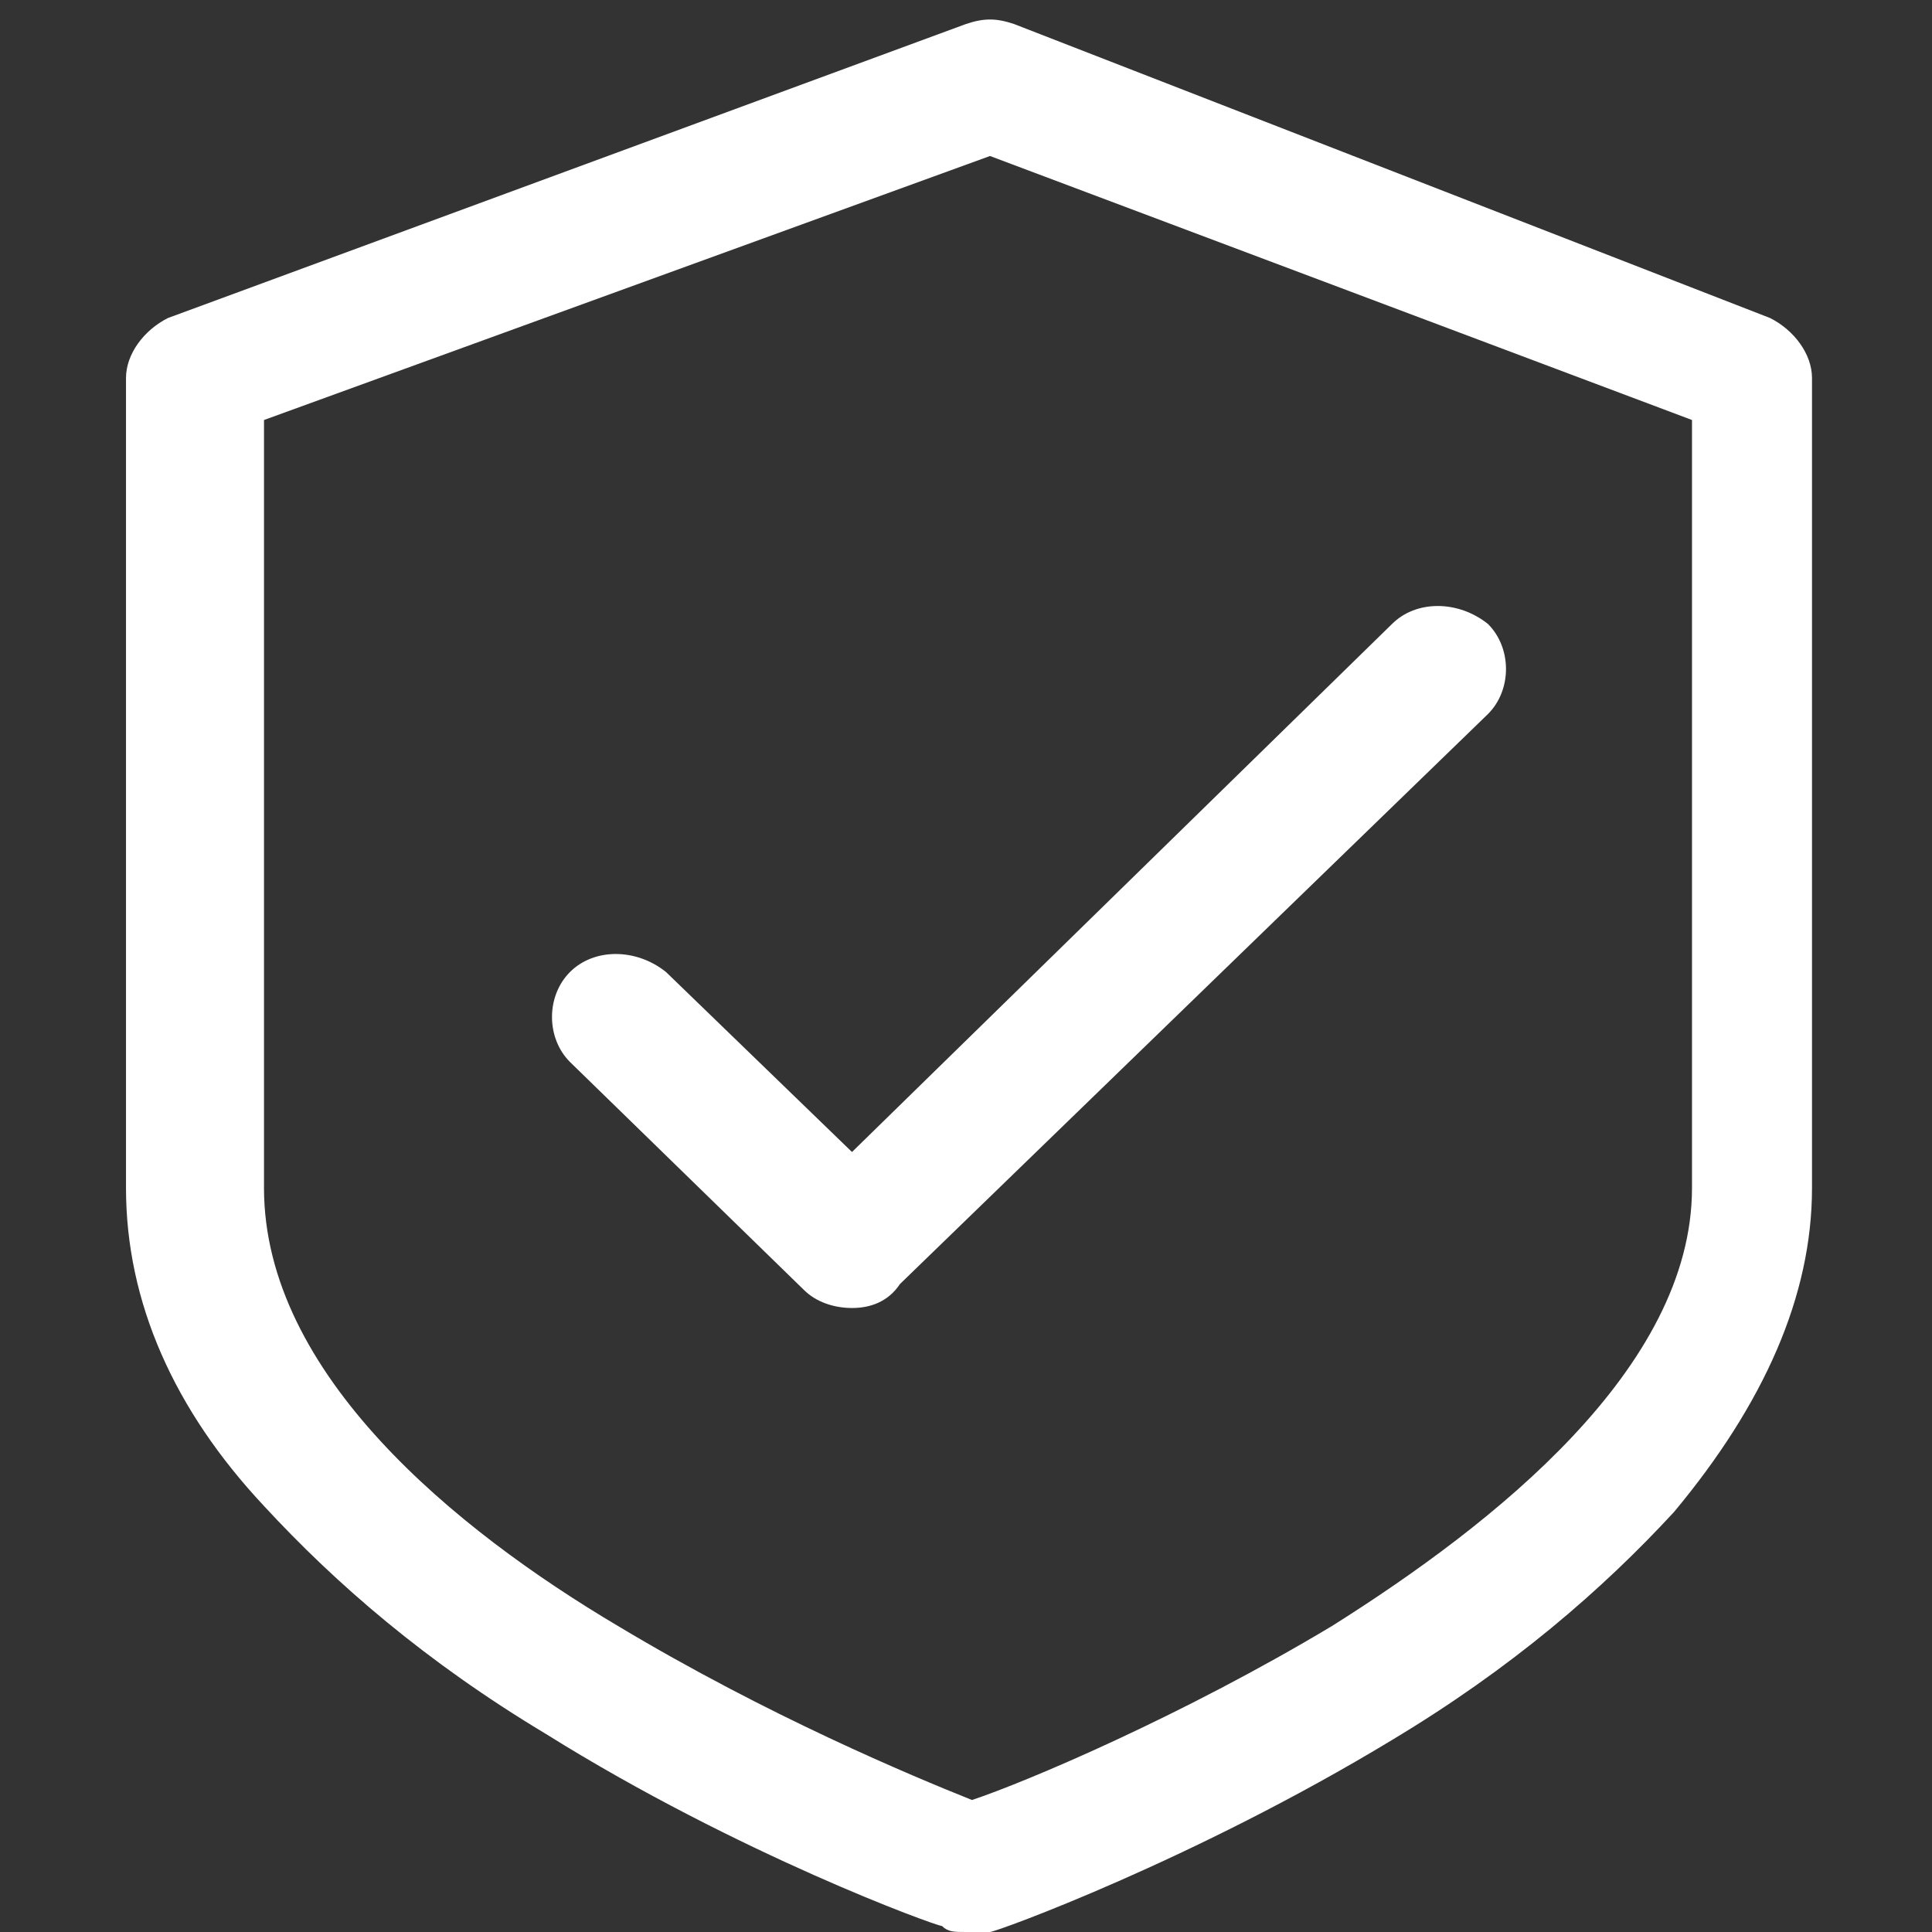 <?xml version="1.0" standalone="no"?><!DOCTYPE svg PUBLIC "-//W3C//DTD SVG 1.1//EN" "http://www.w3.org/Graphics/SVG/1.1/DTD/svg11.dtd"><svg t="1755827323752" class="icon" viewBox="0 0 1024 1024" version="1.1" xmlns="http://www.w3.org/2000/svg" p-id="5141" xmlns:xlink="http://www.w3.org/1999/xlink" width="256" height="256"><rect x="0" y="0" width="1024" height="1024" fill="#333333" stroke="none"/><path d="M451.578 693.267c-9.54 0-19.081-3.18-25.441-9.54l-124.025-120.845c-12.72-12.72-12.72-34.981 0-47.702s34.981-12.72 50.882 0l98.584 95.404 286.211-279.851c12.72-12.72 34.981-12.72 50.882 0 12.72 12.72 12.72 34.981 0 47.702L477.019 680.547c-6.36 9.54-15.901 12.72-25.441 12.72z" fill="#ffffff" p-id="5142"></path><path d="M512 1024c-6.36 0-9.54 0-12.72-3.18-3.18 0-108.124-38.161-209.888-101.764-63.602-38.161-111.304-79.503-149.466-120.845C92.224 747.329 66.783 690.087 66.783 629.665V200.348c0-12.72 9.54-25.441 22.261-31.801L512 12.72c9.54-3.18 15.901-3.18 25.441 0l400.696 155.826c12.72 6.36 22.261 19.081 22.261 31.801v429.317c0 57.242-25.441 114.484-73.143 171.727-38.161 41.342-85.863 82.683-149.466 120.845-104.944 63.602-209.888 101.764-213.068 101.764h-12.72zM139.925 222.609v407.056c0 98.584 101.764 181.267 187.627 232.149 79.503 47.702 155.826 79.503 187.627 92.224 28.621-9.54 111.304-44.522 190.807-92.224 85.863-54.062 190.807-136.745 190.807-232.149V222.609L524.72 82.683 139.925 222.609z" fill="#ffffff" p-id="5143"></path></svg>